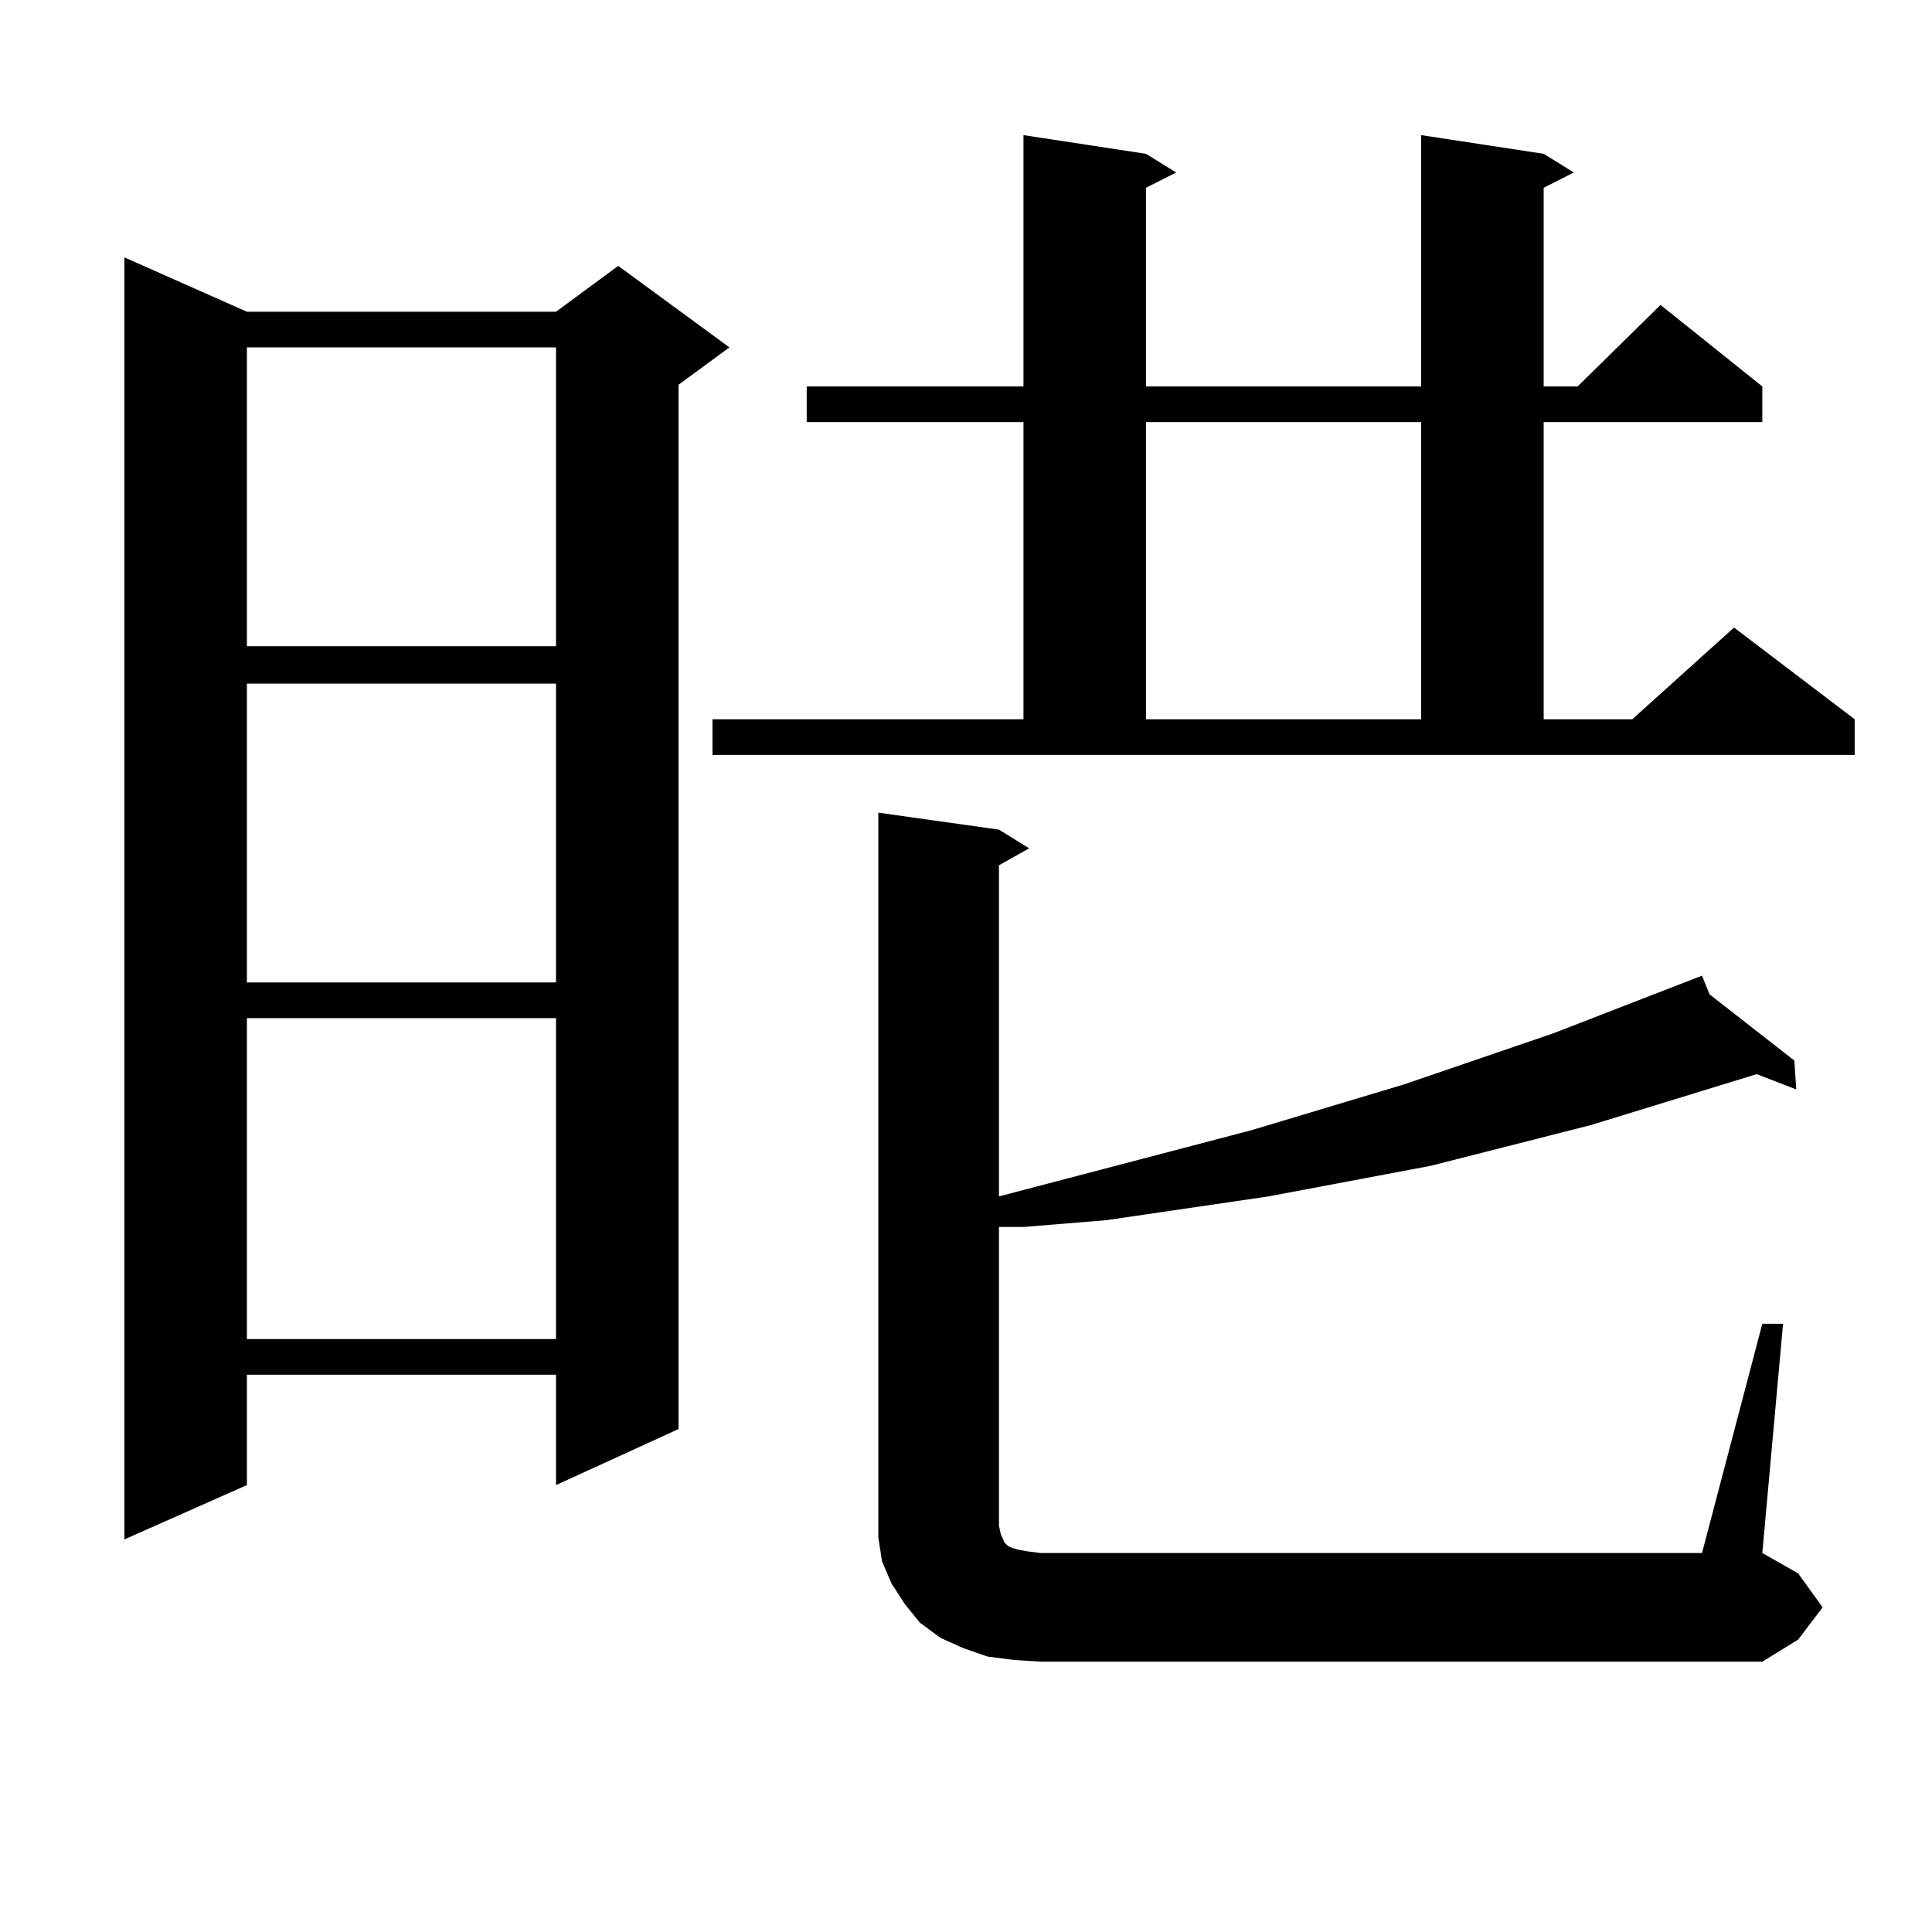 <?xml version="1.0" encoding="utf-8"?>
<!-- Generator: Adobe Illustrator 16.0.0, SVG Export Plug-In . SVG Version: 6.00 Build 0)  -->
<!DOCTYPE svg PUBLIC "-//W3C//DTD SVG 1.1//EN" "http://www.w3.org/Graphics/SVG/1.1/DTD/svg11.dtd">
<svg version="1.1" id="图层_1" xmlns="http://www.w3.org/2000/svg" xmlns:xlink="http://www.w3.org/1999/xlink" x="0px" y="0px"
	 width="1000px" height="1000px" viewBox="0 0 1000 1000" enable-background="new 0 0 1000 1000" xml:space="preserve">
<path d="M127.802,161.348h159.996l32.194-23.73l57.56,42.188l-26.341,19.336v540.527l-63.413,29.004v-57.129H127.802v57.129
	l-63.413,28.125V133.223L127.802,161.348z M127.802,179.805v154.688h159.996V179.805H127.802z M127.802,353.828v154.688h159.996
	V353.828H127.802z M127.802,526.973v166.113h159.996V526.973H127.802z M368.772,372.285h160.972V218.477H417.551V200.02h112.192
	V69.941l63.413,9.668l15.609,9.668l-15.609,7.91V200.02h142.436V69.941l63.413,9.668l15.609,9.668l-15.609,7.91V200.02h17.561
	l42.926-42.188l52.682,42.188v18.457H799.005v153.809h45.853l52.682-47.461l62.438,47.461v18.457H368.772V372.285z M912.173,685.176
	h10.731l-10.731,118.652l18.536,10.547l12.683,17.578l-12.683,16.699l-18.536,11.426H538.524l-13.658-0.879l-13.658-1.758
	l-12.683-4.395l-11.707-5.273l-10.731-7.91l-7.805-9.668l-6.829-10.547l-4.878-11.426l-1.951-12.305v-11.426V420.625l62.438,8.789
	l15.609,9.668l-15.609,8.789v171.387L647.79,584.98l79.022-23.73l77.071-26.367L880.955,505l3.902,9.668l43.901,34.277l0.976,14.941
	l-20.487-7.91l-85.852,26.367l-82.925,21.094l-83.9,15.82l-83.9,12.305l-42.926,3.516h-12.683v154.688l0.976,4.395l1.951,4.395
	l1.951,1.758l1.951,0.879l2.927,0.879l4.878,0.879l6.829,0.879h342.431L912.173,685.176z M593.157,218.477v153.809h142.436V218.477
	H593.157z"/>
</svg>
